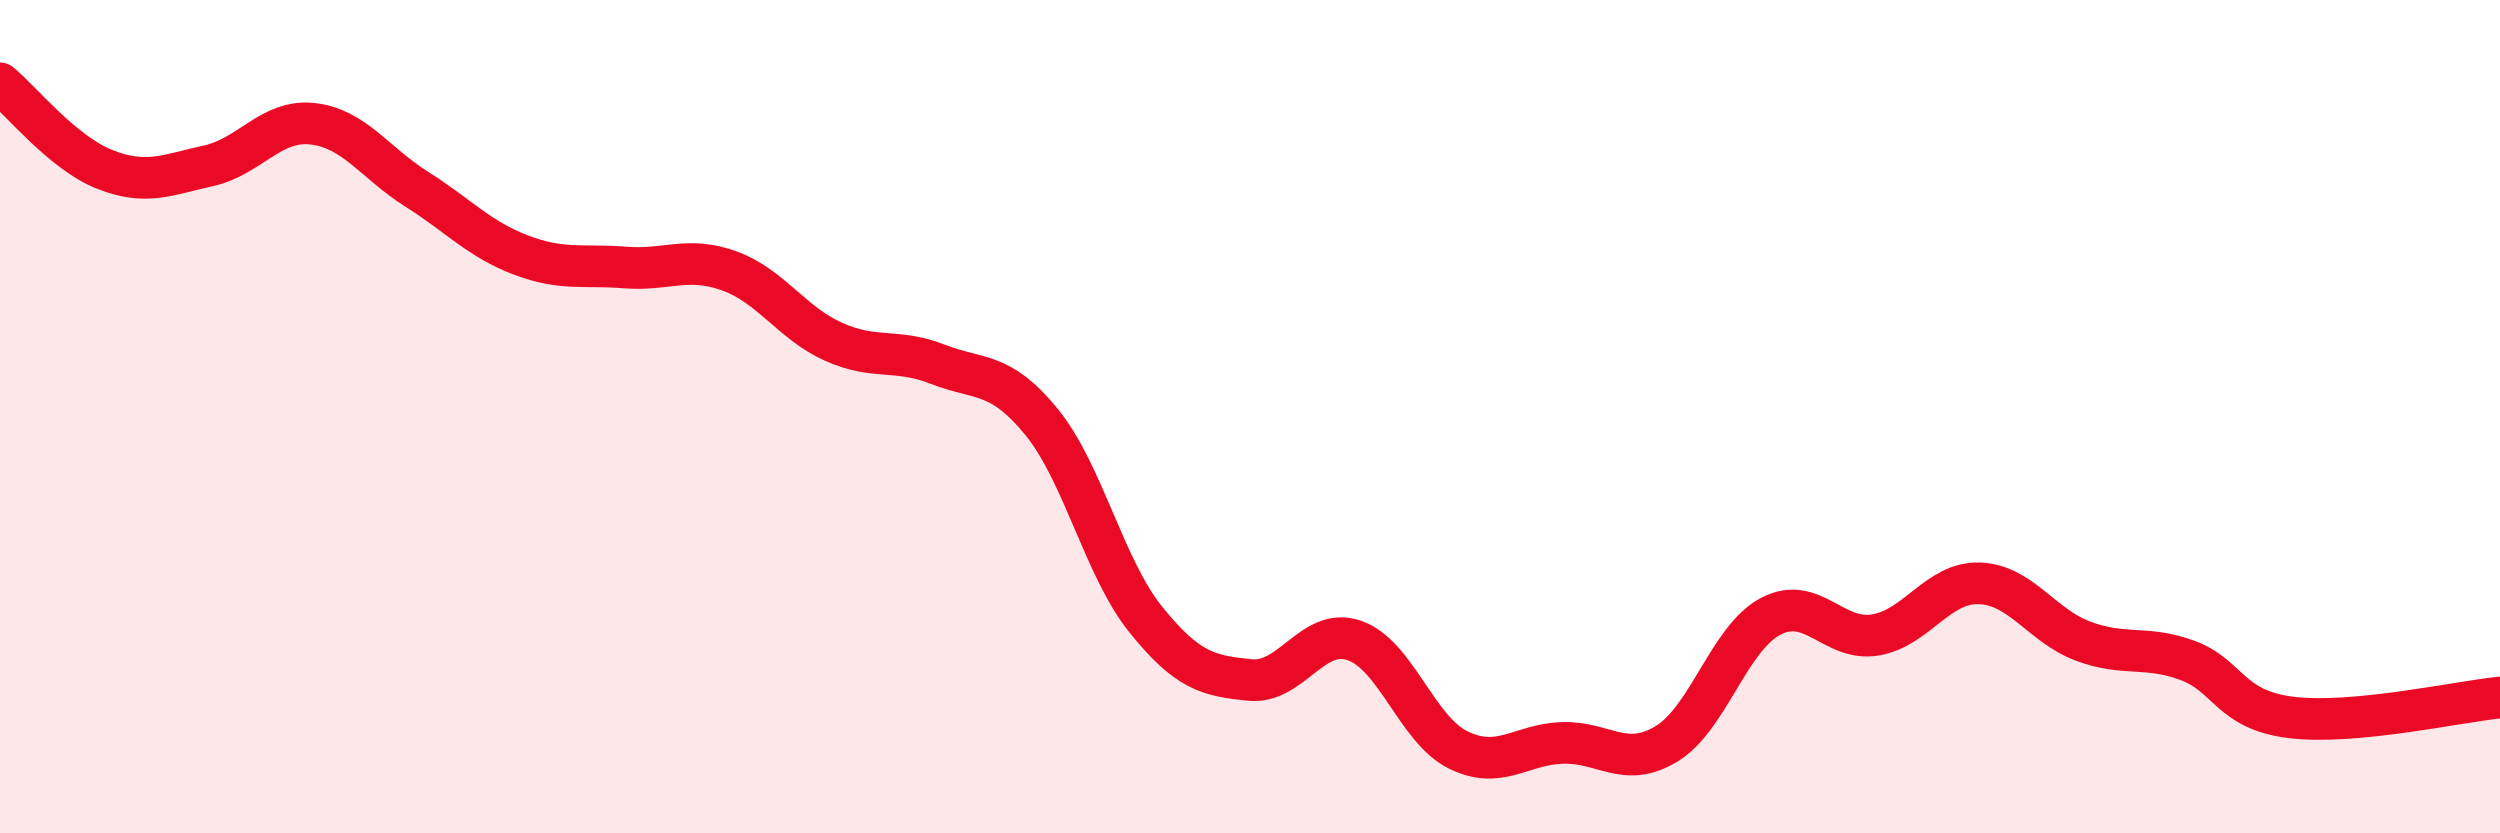 
    <svg width="60" height="20" viewBox="0 0 60 20" xmlns="http://www.w3.org/2000/svg">
      <path
        d="M 0,2 C 0.5,2.41 1.5,3.66 2.5,4.06 C 3.5,4.46 4,4.2 5,3.98 C 6,3.76 6.5,2.86 7.5,2.97 C 8.5,3.08 9,3.91 10,4.54 C 11,5.17 11.5,5.74 12.5,6.12 C 13.5,6.5 14,6.34 15,6.42 C 16,6.5 16.5,6.14 17.5,6.5 C 18.5,6.86 19,7.75 20,8.2 C 21,8.65 21.5,8.35 22.5,8.74 C 23.5,9.13 24,8.9 25,10.13 C 26,11.36 26.5,13.63 27.5,14.87 C 28.5,16.11 29,16.22 30,16.32 C 31,16.42 31.5,15.03 32.5,15.37 C 33.5,15.71 34,17.51 35,18 C 36,18.49 36.5,17.86 37.5,17.83 C 38.5,17.8 39,18.46 40,17.85 C 41,17.24 41.5,15.31 42.5,14.79 C 43.5,14.27 44,15.4 45,15.24 C 46,15.08 46.5,13.97 47.5,14 C 48.5,14.03 49,15.02 50,15.39 C 51,15.76 51.5,15.48 52.5,15.85 C 53.5,16.22 53.5,17.04 55,17.22 C 56.5,17.4 59,16.84 60,16.74L60 20L0 20Z"
        fill="#EB0A25"
        opacity="0.1"
        stroke-linecap="round"
        stroke-linejoin="round"
      />
      <path
        d="M 0,2 C 0.5,2.41 1.5,3.66 2.5,4.06 C 3.5,4.46 4,4.2 5,3.98 C 6,3.76 6.5,2.86 7.5,2.97 C 8.5,3.08 9,3.91 10,4.54 C 11,5.17 11.5,5.74 12.5,6.12 C 13.5,6.5 14,6.34 15,6.42 C 16,6.5 16.5,6.14 17.5,6.5 C 18.5,6.86 19,7.75 20,8.2 C 21,8.65 21.5,8.35 22.5,8.74 C 23.5,9.13 24,8.9 25,10.13 C 26,11.36 26.5,13.63 27.5,14.87 C 28.5,16.11 29,16.22 30,16.32 C 31,16.42 31.5,15.03 32.5,15.37 C 33.5,15.71 34,17.51 35,18 C 36,18.49 36.5,17.86 37.5,17.83 C 38.5,17.8 39,18.46 40,17.85 C 41,17.24 41.5,15.31 42.5,14.79 C 43.5,14.27 44,15.4 45,15.24 C 46,15.08 46.5,13.97 47.5,14 C 48.5,14.03 49,15.02 50,15.39 C 51,15.76 51.5,15.48 52.5,15.85 C 53.5,16.22 53.5,17.04 55,17.22 C 56.5,17.4 59,16.84 60,16.74"
        stroke="#EB0A25"
        stroke-width="1"
        fill="none"
        stroke-linecap="round"
        stroke-linejoin="round"
      />
    </svg>
  